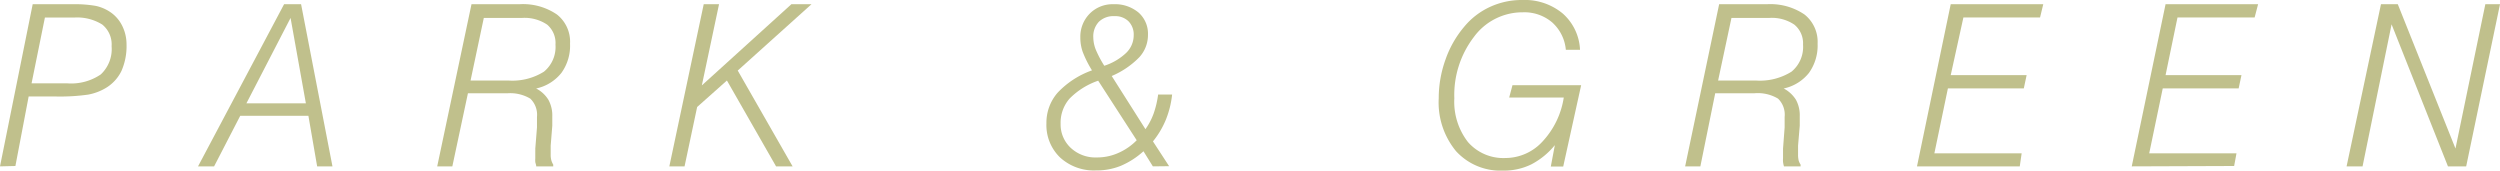 <svg xmlns="http://www.w3.org/2000/svg" viewBox="0 0 266.12 18.16"><defs><style>.cls-1{isolation:isolate;}.cls-2{mix-blend-mode:multiply;}.cls-3{fill:#c0c08c;}</style></defs><g class="cls-1"><g id="レイヤー_2" data-name="レイヤー 2"><g id="レイヤー_1-2" data-name="レイヤー 1"><g class="cls-2"><path class="cls-3" d="M0,17.71,3.48.45H7.69a13,13,0,0,1,2.52.18,4.46,4.46,0,0,1,1.46.61A3.76,3.76,0,0,1,13,2.73a4.43,4.43,0,0,1,.47,2,6.57,6.57,0,0,1-.54,2.82,4.3,4.3,0,0,1-1.69,1.83,5.65,5.65,0,0,1-1.85.69,21.37,21.37,0,0,1-3.48.2H3.05l-1.41,7.4ZM3.36,8.87H7.14a5.59,5.59,0,0,0,3.59-.95,3.69,3.69,0,0,0,1.15-3,2.72,2.72,0,0,0-1-2.31,5.05,5.05,0,0,0-3-.74H4.78Z"/><path class="cls-3" d="M21.08,17.71,30.24.45h1.81l3.34,17.26H33.76l-.93-5.38H25.57l-2.78,5.38ZM26.23,11h6.33L30.93,1.91Z"/><path class="cls-3" d="M50.19.45h5.09a6.39,6.39,0,0,1,4,1.09,3.68,3.68,0,0,1,1.4,3.11,4.94,4.94,0,0,1-.92,3.11,4.67,4.67,0,0,1-2.69,1.66,3.3,3.3,0,0,1,1.31,1.21,3.46,3.46,0,0,1,.41,1.75c0,.26,0,.46,0,.6s0,.28,0,.4l-.17,2.12c0,.17,0,.32,0,.47s0,.3,0,.46a2.18,2.18,0,0,0,.07.64,1.78,1.78,0,0,0,.2.45v.19H57.08c0-.17-.08-.32-.1-.47a2.91,2.91,0,0,1,0-.4c0-.14,0-.4,0-.79a2,2,0,0,0,0-.22l.18-2.26c0-.11,0-.24,0-.39s0-.39,0-.73a2.38,2.38,0,0,0-.71-1.95A4.18,4.18,0,0,0,54,9.93H49.81l-1.66,7.78H46.54ZM51.5,1.91,50.09,8.57h4a6.32,6.32,0,0,0,3.81-.94,3.4,3.4,0,0,0,1.23-2.88,2.56,2.56,0,0,0-.89-2.13,4.3,4.3,0,0,0-2.69-.71Z"/><path class="cls-3" d="M71.25,17.71,74.91.45h1.63L74.71,9.09,84.24.45h2.14L78.53,7.51l5.84,10.2H82.61L77.38,8.57l-3.17,2.82-1.34,6.32Z"/><path class="cls-3" d="M122.72,17.71l-1-1.61a8.52,8.52,0,0,1-2.41,1.55,6.77,6.77,0,0,1-2.63.49,5.32,5.32,0,0,1-3.84-1.38,4.79,4.79,0,0,1-1.45-3.64,4.85,4.85,0,0,1,1.19-3.25,9.29,9.29,0,0,1,3.66-2.38,11.39,11.39,0,0,1-1-2A4.56,4.56,0,0,1,115,4a3.48,3.48,0,0,1,1-2.55,3.41,3.41,0,0,1,2.52-1,3.9,3.9,0,0,1,2.68.89,3,3,0,0,1,1,2.34,3.51,3.51,0,0,1-.92,2.41,9,9,0,0,1-2.94,2l3.59,5.66a7,7,0,0,0,.86-1.63,9.9,9.9,0,0,0,.49-2.06h1.49a9.92,9.92,0,0,1-.67,2.69,9.21,9.21,0,0,1-1.37,2.3l1.72,2.64ZM116.9,8.59a7.85,7.85,0,0,0-3.05,1.91,3.9,3.9,0,0,0-.95,2.67A3.4,3.4,0,0,0,114,15.76a3.85,3.85,0,0,0,2.75,1,5.52,5.52,0,0,0,2.25-.46,6.21,6.21,0,0,0,2-1.37ZM117.55,7a6.13,6.13,0,0,0,2.34-1.38,2.61,2.61,0,0,0,.79-1.86,2,2,0,0,0-.55-1.49,2,2,0,0,0-1.49-.55,2.23,2.23,0,0,0-1.67.6A2.27,2.27,0,0,0,116.38,4a3.65,3.65,0,0,0,.27,1.3A11.61,11.61,0,0,0,117.55,7Z"/><path class="cls-3" d="M165.51,15.45A8,8,0,0,1,163,17.5a6.61,6.61,0,0,1-3,.66,6.4,6.4,0,0,1-5-2.06,8.14,8.14,0,0,1-1.85-5.64,12.14,12.14,0,0,1,.71-4.09,11,11,0,0,1,2-3.52A7.75,7.75,0,0,1,158.62.73,8.06,8.06,0,0,1,162.05,0a6.33,6.33,0,0,1,4.29,1.43,5.46,5.46,0,0,1,1.85,3.87h-1.51a4.44,4.44,0,0,0-1.46-2.92,4.56,4.56,0,0,0-3.12-1.07,6.41,6.41,0,0,0-5.21,2.63,10.15,10.15,0,0,0-2.08,6.52,7,7,0,0,0,1.45,4.66,5,5,0,0,0,4,1.7,5.36,5.36,0,0,0,3.95-1.77,8.81,8.81,0,0,0,2.25-4.67h-5.81L161,9.07h7.31l-1.91,8.66h-1.32Z"/><path class="cls-3" d="M183,.45h5.08a6.45,6.45,0,0,1,4,1.09,3.71,3.71,0,0,1,1.4,3.11,5,5,0,0,1-.92,3.11,4.67,4.67,0,0,1-2.69,1.66,3.37,3.37,0,0,1,1.31,1.21,3.46,3.46,0,0,1,.4,1.75c0,.26,0,.46,0,.6s0,.28,0,.4l-.18,2.12c0,.17,0,.32,0,.47v.46a2.66,2.66,0,0,0,.06.64,1.52,1.52,0,0,0,.21.45v.19h-1.77a3.06,3.06,0,0,1-.1-.47,2.91,2.91,0,0,1,0-.4c0-.14,0-.4,0-.79,0-.1,0-.17,0-.22l.17-2.26c0-.11,0-.24,0-.39v-.73a2.37,2.37,0,0,0-.7-1.95,4.2,4.2,0,0,0-2.54-.57h-4.15L181,17.71h-1.62Zm1.31,1.46-1.42,6.66h4a6.32,6.32,0,0,0,3.81-.94,3.4,3.4,0,0,0,1.23-2.88A2.56,2.56,0,0,0,191,2.62a4.27,4.27,0,0,0-2.68-.71Z"/><path class="cls-3" d="M204.06,17.71,207.65.45h9.85l-.34,1.41H209L207.65,8h8.08l-.3,1.41h-8.08l-1.44,6.91h9.29L215,17.71Z"/><path class="cls-3" d="M226.92,17.71,230.52.45h9.85L240,1.86h-8.21L230.52,8h8.08l-.3,1.41h-8.08l-1.44,6.91h9.29l-.25,1.35Z"/><path class="cls-3" d="M249.79,17.71,253.45.45h1.79l6.14,15.36L264.56.45h1.56l-3.6,17.26h-1.94l-6-15.12-3.09,15.12Z"/></g></g></g></g></svg>